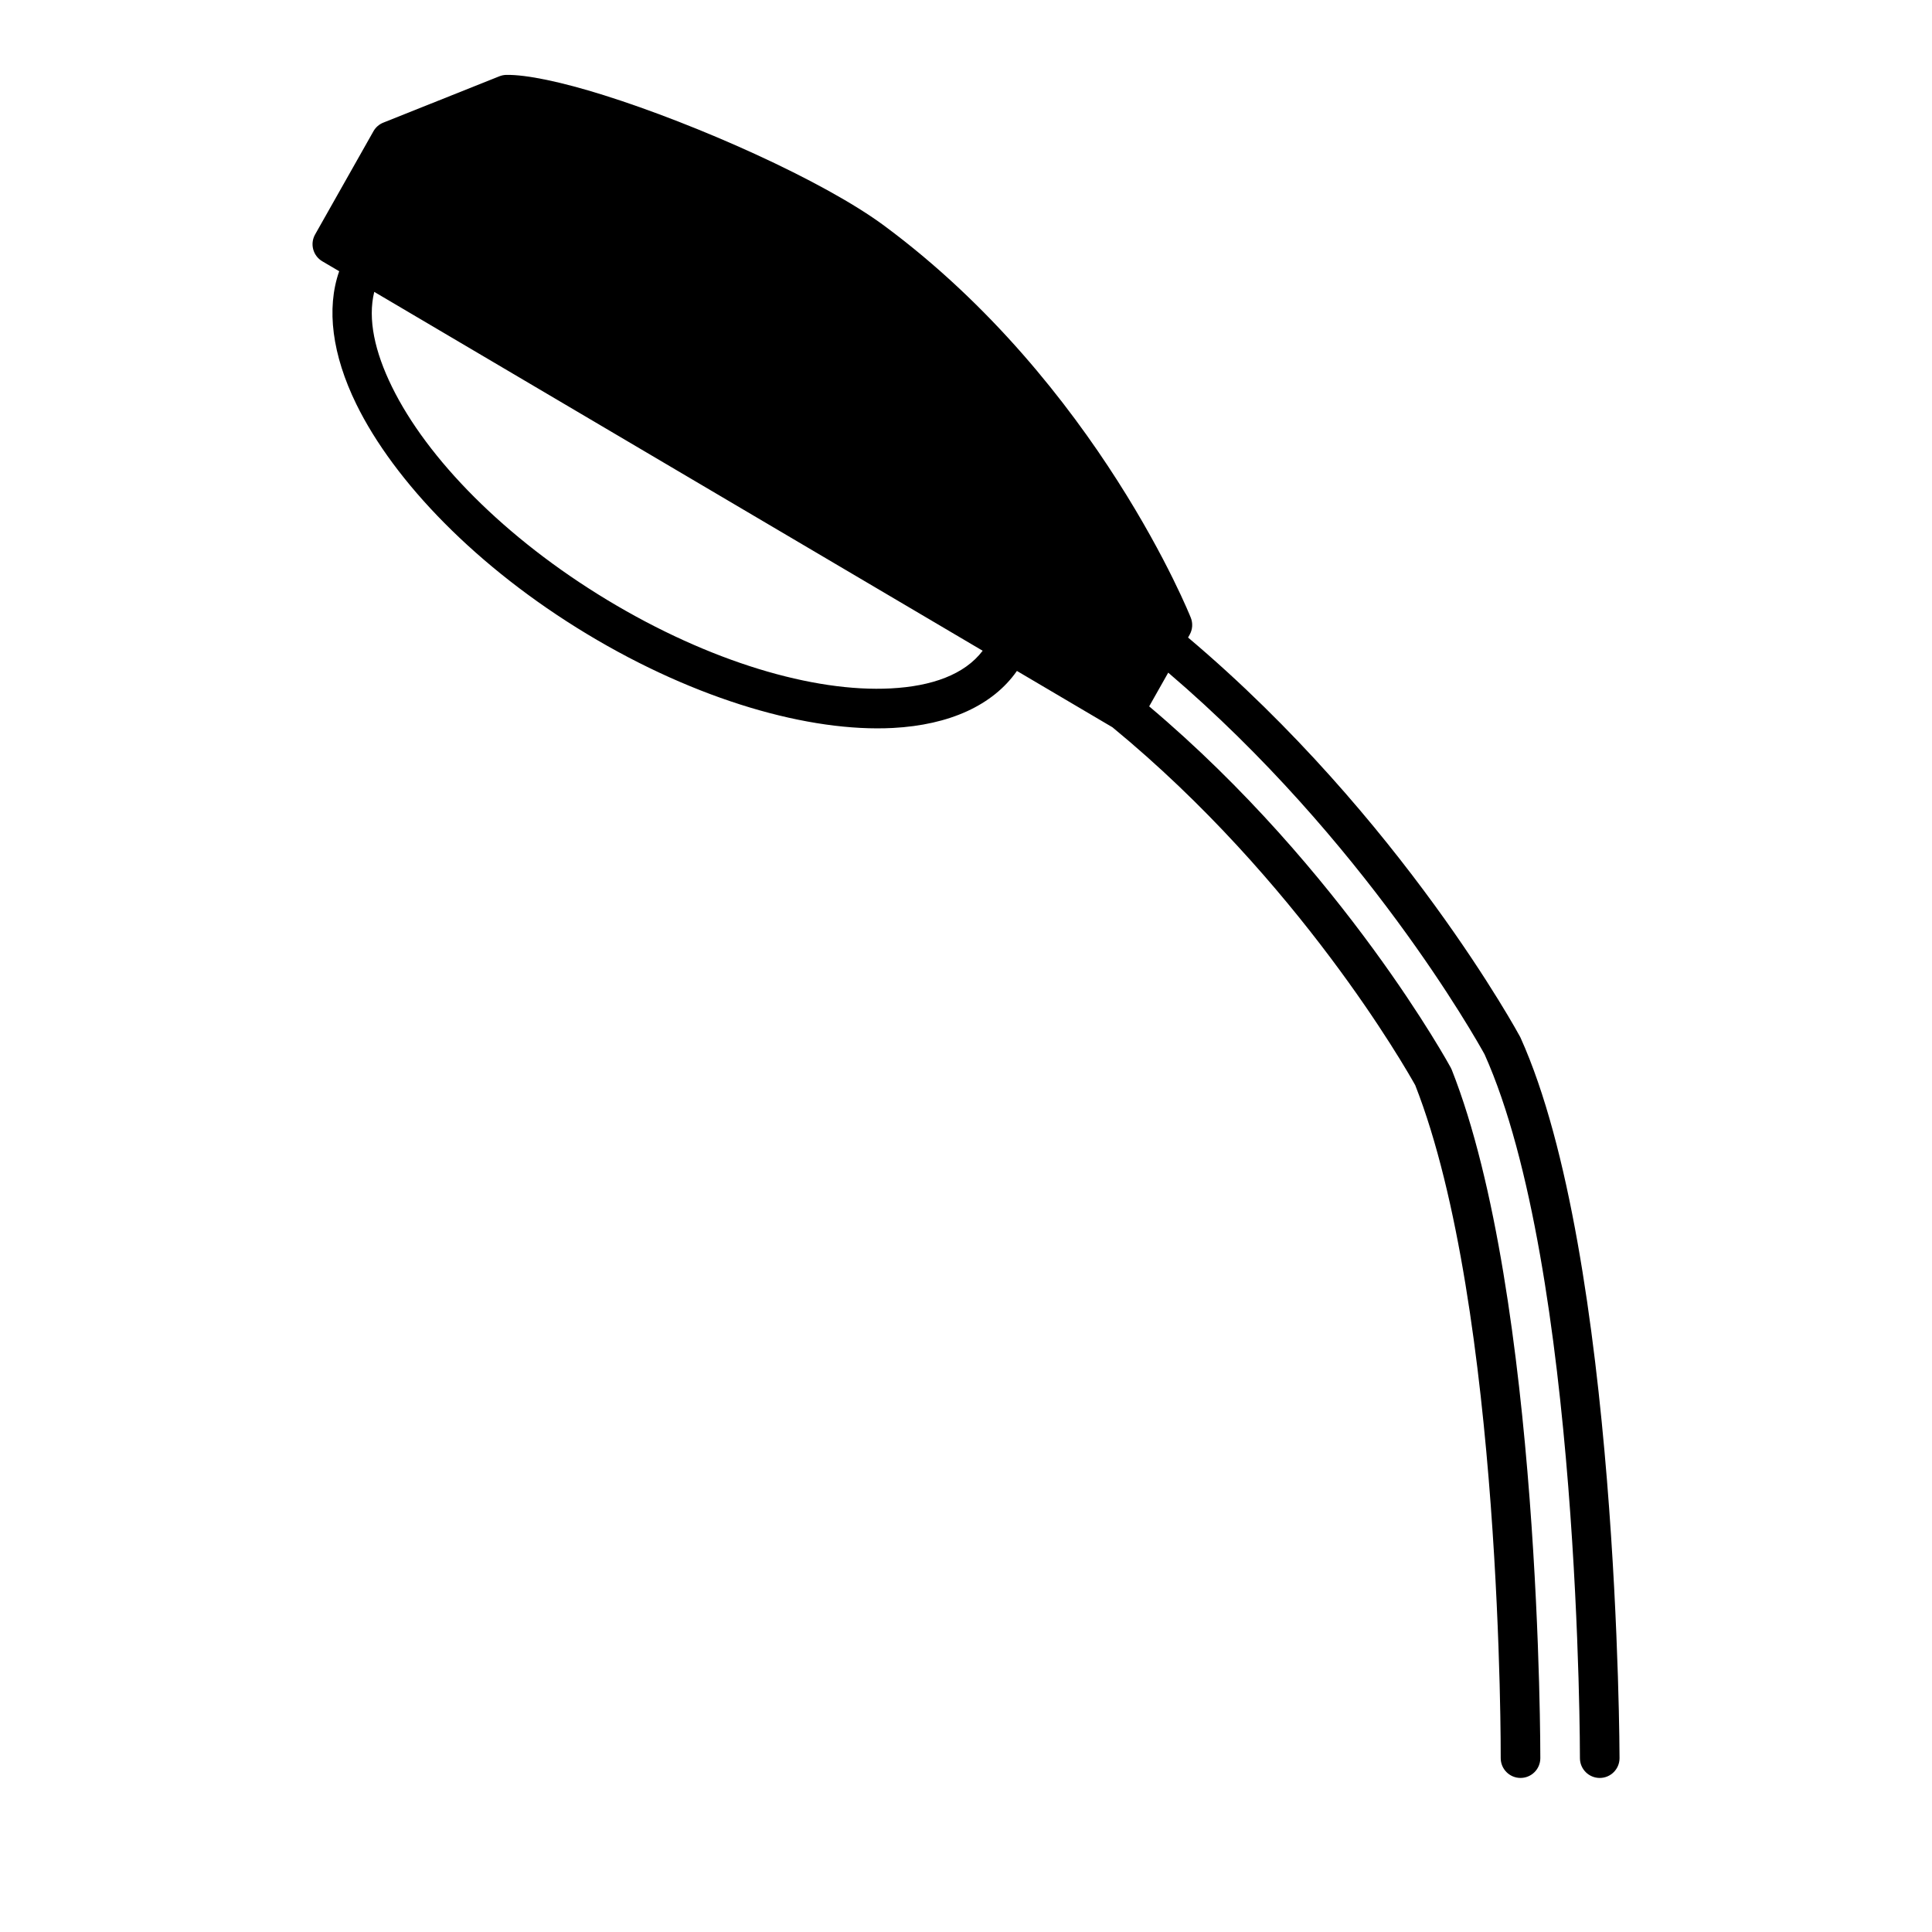 <?xml version="1.0" encoding="UTF-8"?>
<!-- Uploaded to: SVG Repo, www.svgrepo.com, Generator: SVG Repo Mixer Tools -->
<svg fill="#000000" width="800px" height="800px" version="1.1" viewBox="144 144 512 512" xmlns="http://www.w3.org/2000/svg">
 <path d="m233.89 215.88c-3.477 9.93-1.84 22.188 4.531 35.215 10.055 20.52 31.93 43.285 61.09 60.898 29.211 17.641 59.07 26.082 81.121 24.926 14.949-0.785 26.492-5.992 32.863-15.113l25.309 14.926c49.457 40.66 77.773 90.422 80.254 94.871 23.141 58.949 22.648 178.3 22.648 178.3-0.012 2.898 2.332 5.258 5.227 5.269 2.898 0.012 5.258-2.328 5.269-5.227 0 0 0.262-122.38-23.469-182.44-0.082-0.199-0.168-0.398-0.273-0.578 0 0-28.371-52.238-79.918-95.734l5.051-8.934c52.02 44.41 81.523 96.965 83.832 101.15 25.441 56.68 25.273 186.52 25.273 186.52 0 2.894 2.352 5.246 5.25 5.246 2.894 0 5.246-2.352 5.246-5.246 0 0-0.168-133.1-26.219-190.89-0.051-0.113-0.105-0.219-0.168-0.336 0 0-31.164-57.82-87.957-105.75l0.418-0.746c0.777-1.375 0.895-3.043 0.305-4.512 0 0-24.582-61.918-81.207-103.85-16.184-11.996-49.793-26.922-74.418-34.648-11.039-3.465-20.371-5.445-25.789-5.352-0.629 0.02-1.246 0.145-1.836 0.379l-30.73 12.27c-1.113 0.438-2.039 1.246-2.625 2.285l-15.461 27.355c-1.406 2.484-0.566 5.644 1.898 7.106zm9.289 5.469c-1.777 7.231 0.156 15.902 4.68 25.125 9.352 19.113 29.926 40.129 57.078 56.535 27.09 16.363 54.695 24.508 75.141 23.426 10.812-0.566 19.523-3.633 24.34-9.98z" fill-rule="evenodd"/>
</svg>